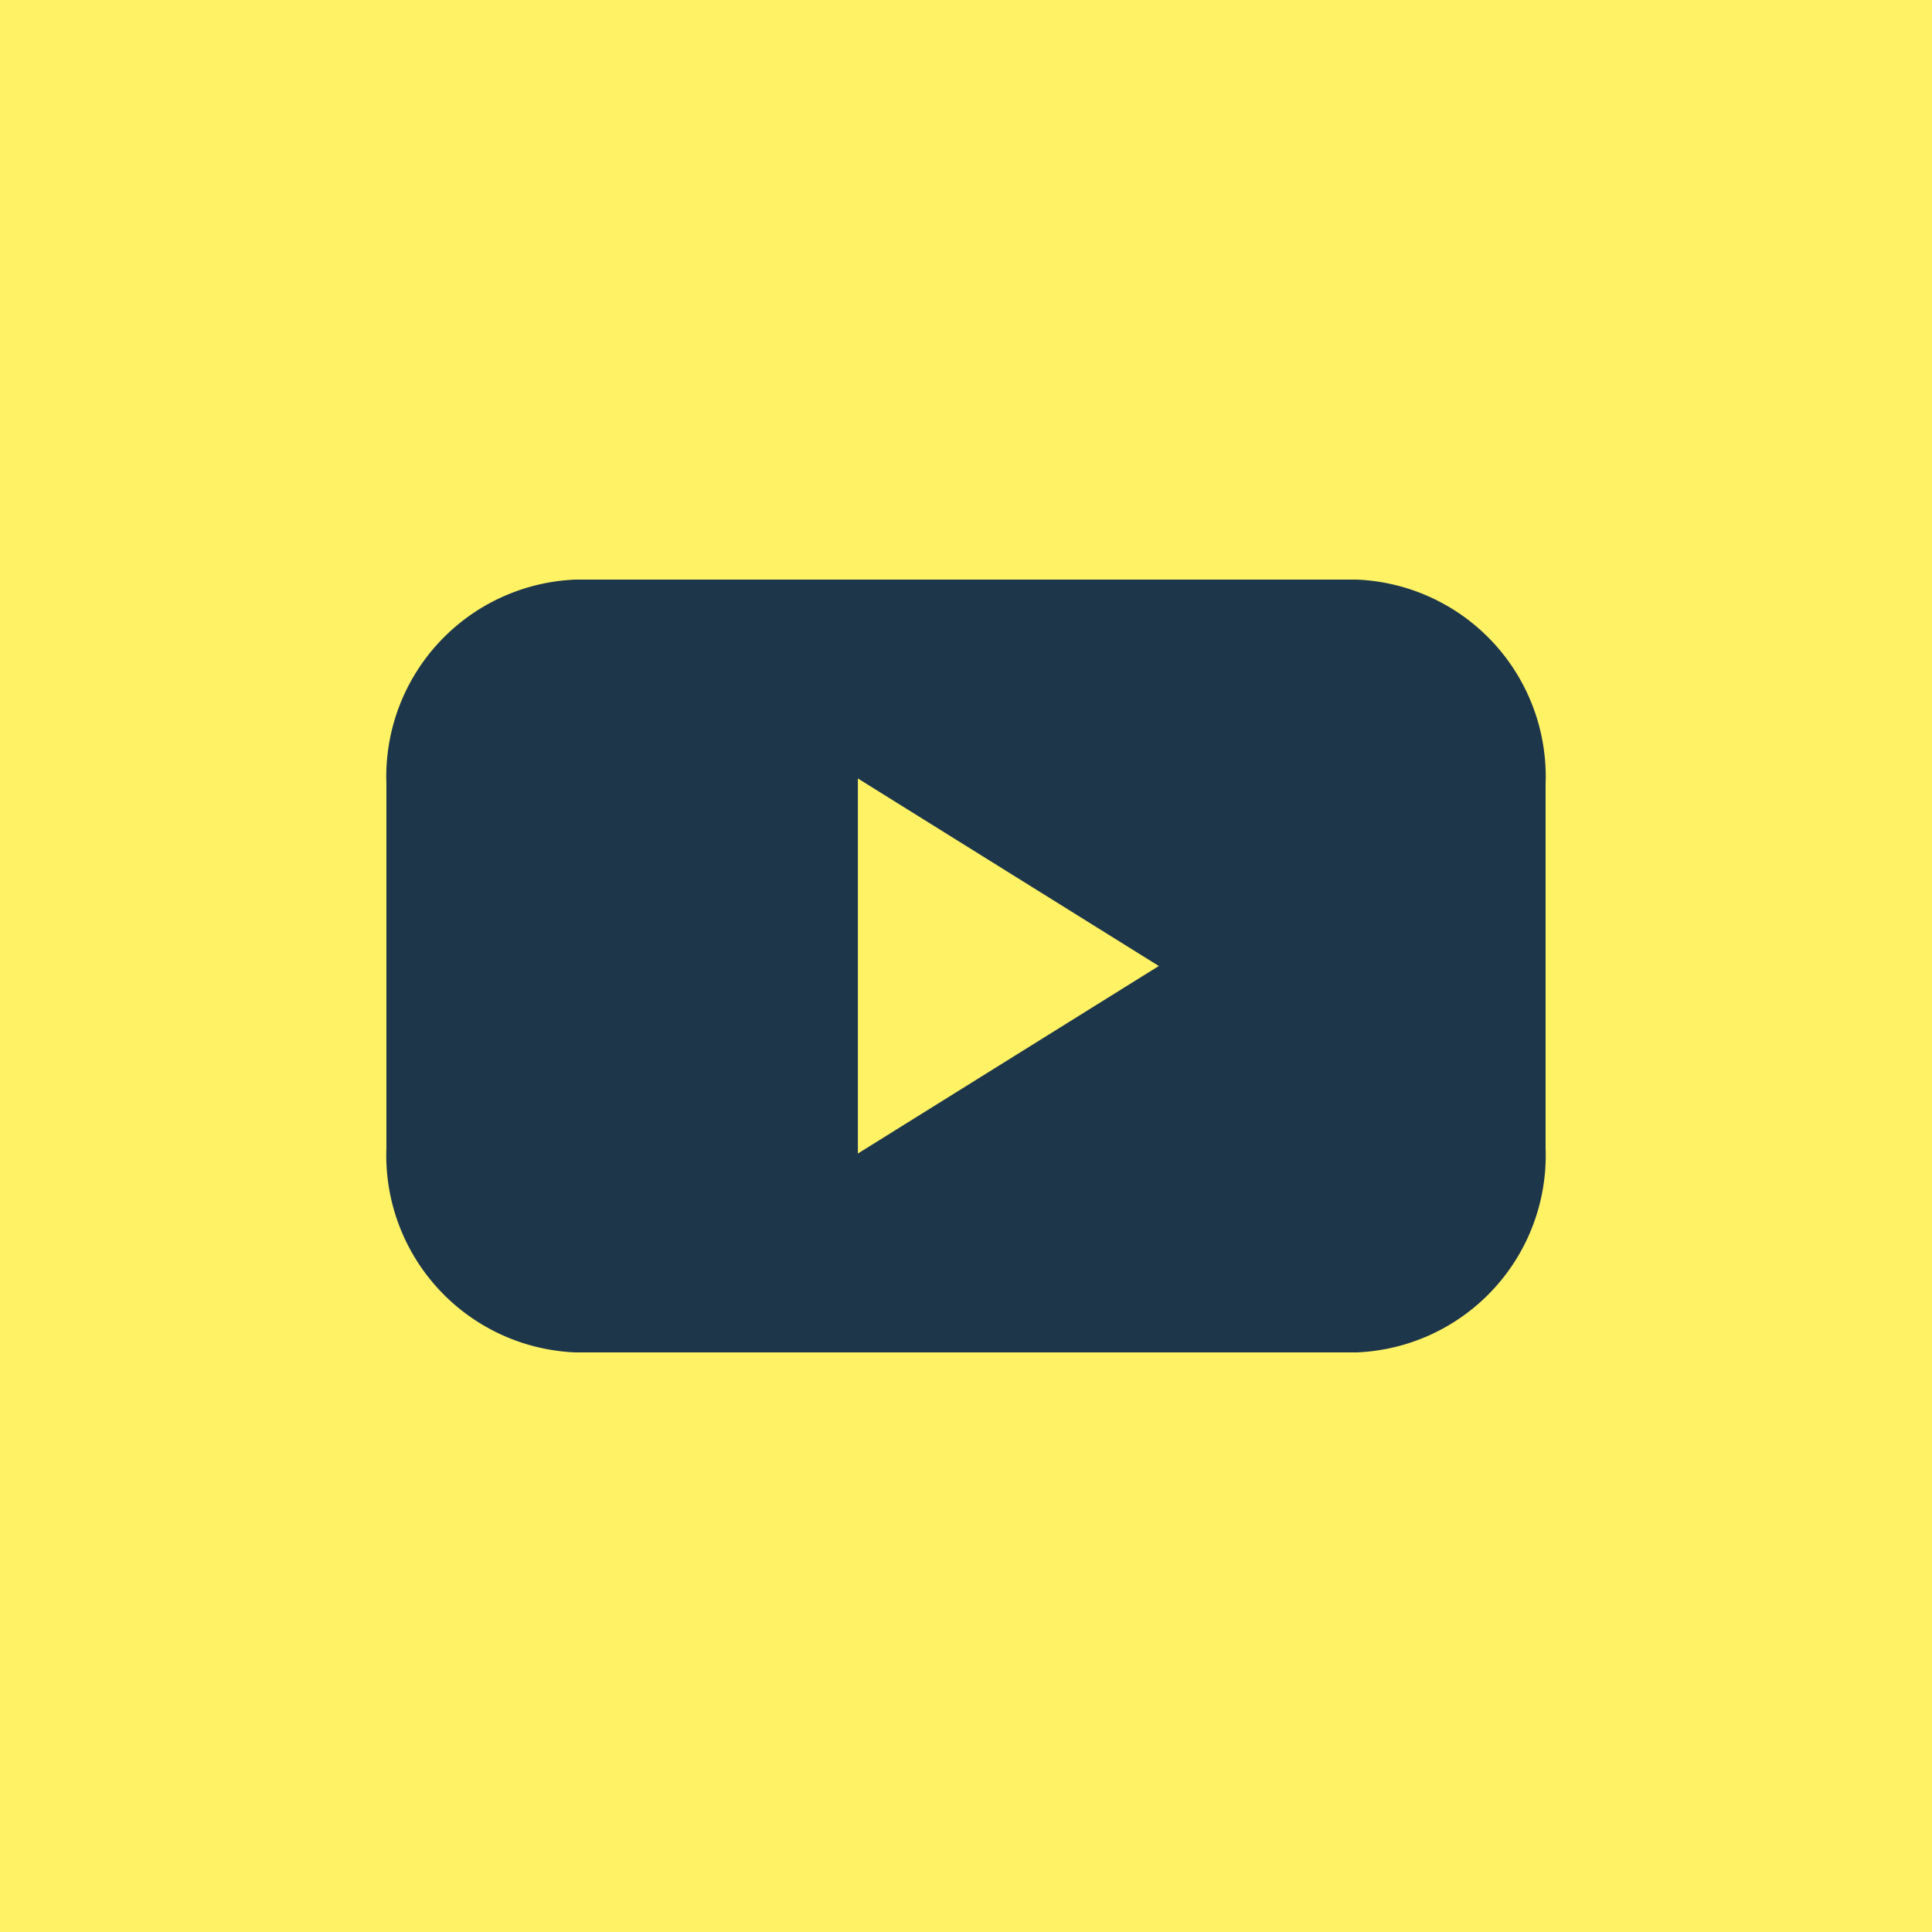 <svg xmlns="http://www.w3.org/2000/svg" width="30" height="30" viewBox="0 0 30 30">
  <g id="Gruppe_832" data-name="Gruppe 832" transform="translate(824 -14255)">
    <rect id="Rechteck_392" data-name="Rechteck 392" width="30" height="30" transform="translate(-824 14255)" fill="#fff265"/>
    <path id="Differenzmenge_2" data-name="Differenzmenge 2" d="M15.066,12H2.935A3.062,3.062,0,0,1,0,8.832V3.168A3.062,3.062,0,0,1,2.935,0H15.066A3.061,3.061,0,0,1,18,3.168V8.832A3.061,3.061,0,0,1,15.066,12ZM7.321,3.088V8.912L11.994,6Z" transform="translate(-818 14264)" fill="#1d364a" stroke="rgba(0,0,0,0)" stroke-miterlimit="10" stroke-width="1"/>
  </g>
</svg>
